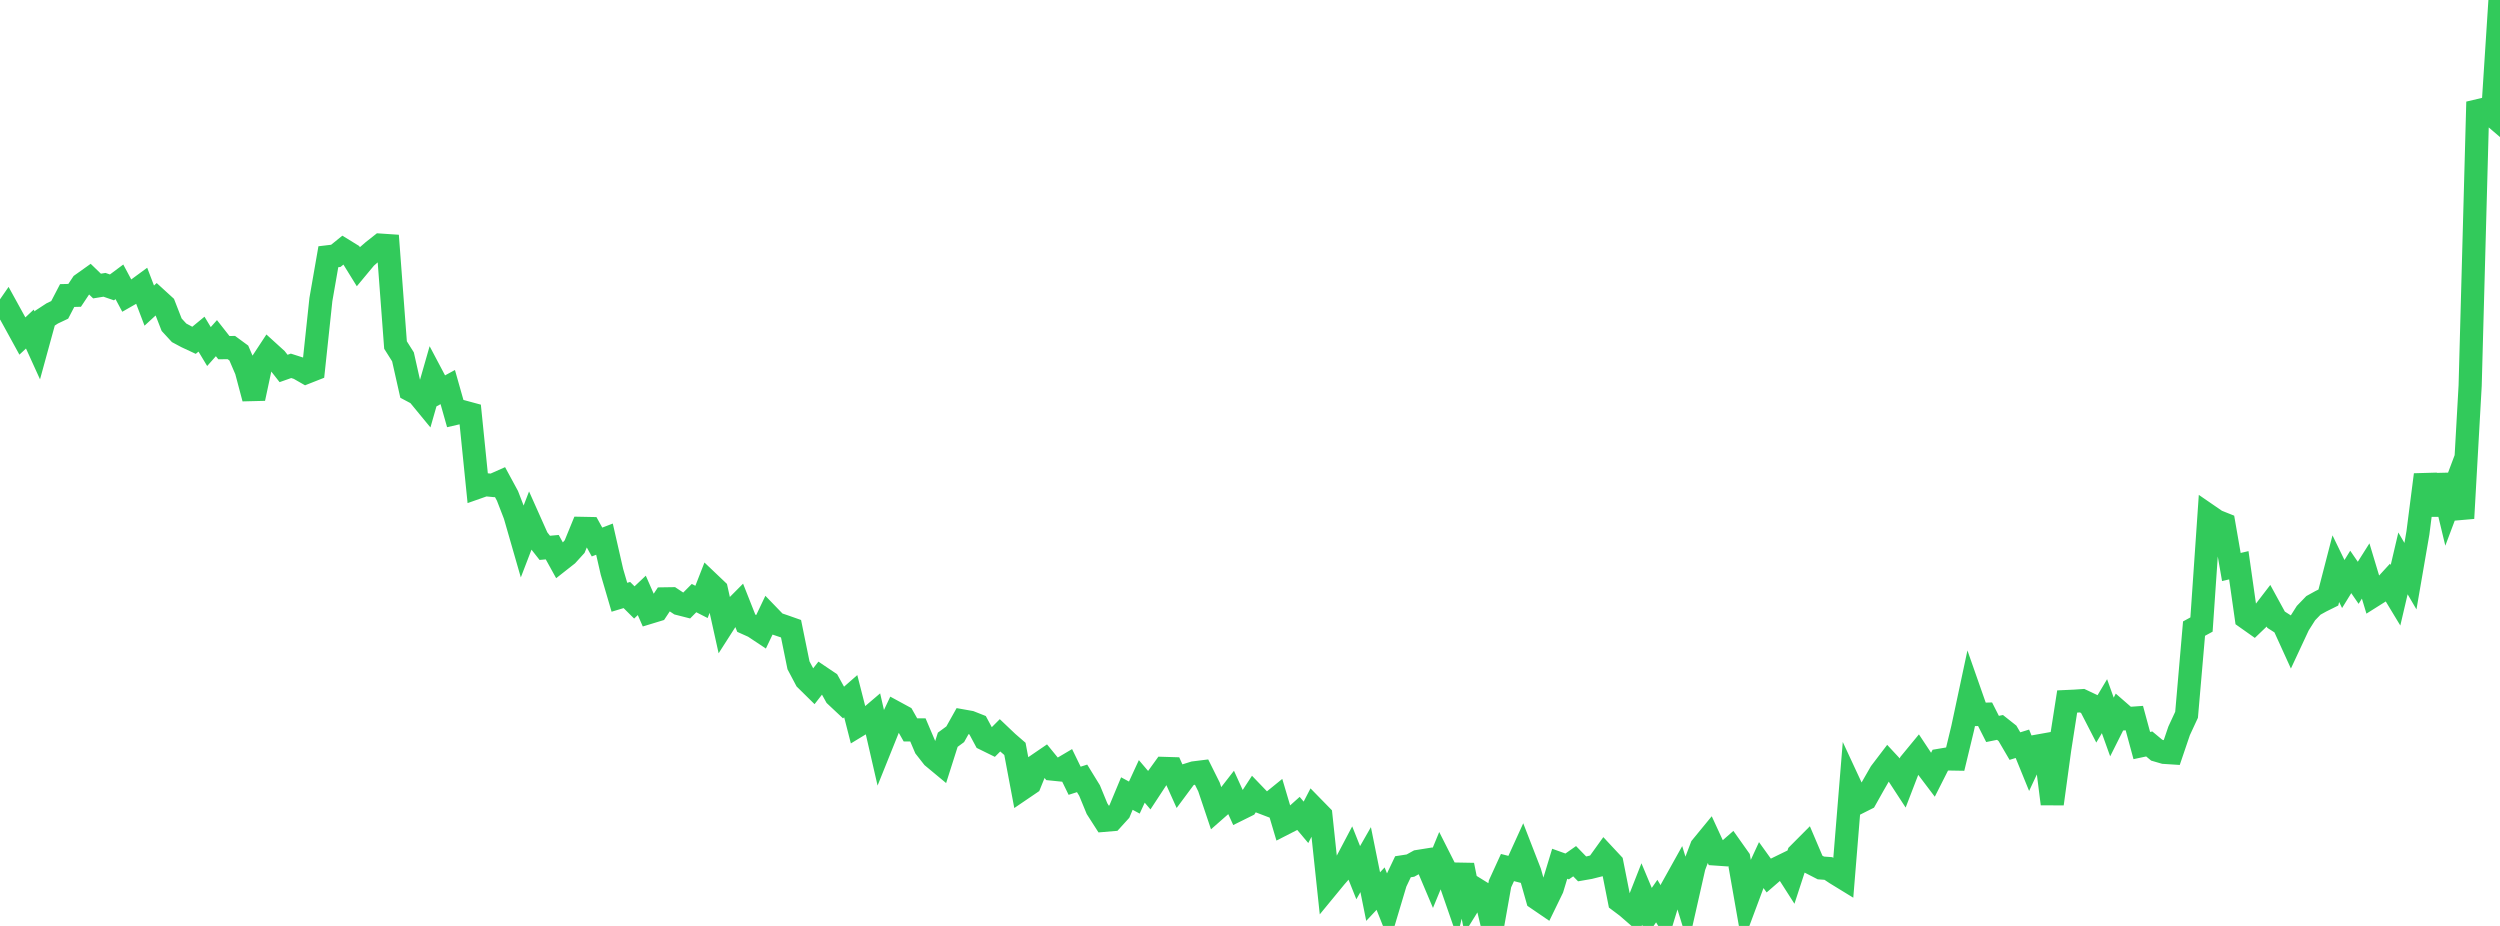 <?xml version="1.0" standalone="no"?>
<!DOCTYPE svg PUBLIC "-//W3C//DTD SVG 1.1//EN" "http://www.w3.org/Graphics/SVG/1.1/DTD/svg11.dtd">

<svg width="135" height="50" viewBox="0 0 135 50" preserveAspectRatio="none" 
  xmlns="http://www.w3.org/2000/svg"
  xmlns:xlink="http://www.w3.org/1999/xlink">


<polyline points="0.0, 17.262 0.403, 16.679 0.806, 17.411 1.209, 18.146 1.612, 17.769 2.015, 18.655 2.418, 17.187 2.821, 16.924 3.224, 16.733 3.627, 15.959 4.03, 15.949 4.433, 15.343 4.836, 15.056 5.239, 15.446 5.642, 15.38 6.045, 15.519 6.448, 15.219 6.851, 15.973 7.254, 15.743 7.657, 15.447 8.06, 16.503 8.463, 16.132 8.866, 16.5 9.269, 17.535 9.672, 17.972 10.075, 18.188 10.478, 18.376 10.881, 18.044 11.284, 18.714 11.687, 18.26 12.09, 18.773 12.493, 18.768 12.896, 19.064 13.299, 20.003 13.701, 21.515 14.104, 19.63 14.507, 19.016 14.91, 19.382 15.313, 19.897 15.716, 19.755 16.119, 19.884 16.522, 20.115 16.925, 19.956 17.328, 16.175 17.731, 13.864 18.134, 13.816 18.537, 13.49 18.94, 13.738 19.343, 14.39 19.746, 13.905 20.149, 13.555 20.552, 13.237 20.955, 13.264 21.358, 18.632 21.761, 19.27 22.164, 21.062 22.567, 21.276 22.97, 21.766 23.373, 20.359 23.776, 21.121 24.179, 20.902 24.582, 22.326 24.985, 22.233 25.388, 22.342 25.791, 26.314 26.194, 26.172 26.597, 26.211 27.0, 26.032 27.403, 26.776 27.806, 27.817 28.209, 29.217 28.612, 28.168 29.015, 29.071 29.418, 29.584 29.821, 29.547 30.224, 30.277 30.627, 29.96 31.03, 29.517 31.433, 28.532 31.836, 28.54 32.239, 29.269 32.642, 29.114 33.045, 30.879 33.448, 32.253 33.851, 32.131 34.254, 32.532 34.657, 32.151 35.06, 33.07 35.463, 32.947 35.866, 32.339 36.269, 32.333 36.672, 32.6 37.075, 32.703 37.478, 32.297 37.881, 32.503 38.284, 31.47 38.687, 31.853 39.09, 33.672 39.493, 33.042 39.896, 32.636 40.299, 33.654 40.701, 33.834 41.104, 34.102 41.507, 33.256 41.91, 33.673 42.313, 33.809 42.716, 33.951 43.119, 35.927 43.522, 36.69 43.925, 37.087 44.328, 36.571 44.731, 36.842 45.134, 37.57 45.537, 37.948 45.94, 37.595 46.343, 39.173 46.746, 38.928 47.149, 38.585 47.552, 40.34 47.955, 39.338 48.358, 38.483 48.761, 38.702 49.164, 39.415 49.567, 39.415 49.97, 40.362 50.373, 40.877 50.776, 41.212 51.179, 39.946 51.582, 39.65 51.985, 38.931 52.388, 39.003 52.791, 39.162 53.194, 39.914 53.597, 40.112 54.0, 39.708 54.403, 40.091 54.806, 40.44 55.209, 42.581 55.612, 42.307 56.015, 41.311 56.418, 41.036 56.821, 41.53 57.224, 41.571 57.627, 41.333 58.03, 42.161 58.433, 42.032 58.836, 42.688 59.239, 43.667 59.642, 44.296 60.045, 44.262 60.448, 43.819 60.851, 42.852 61.254, 43.069 61.657, 42.195 62.06, 42.668 62.463, 42.054 62.866, 41.495 63.269, 41.507 63.672, 42.403 64.075, 41.86 64.478, 41.734 64.881, 41.684 65.284, 42.493 65.687, 43.693 66.09, 43.339 66.493, 42.82 66.896, 43.706 67.299, 43.506 67.701, 42.89 68.104, 43.309 68.507, 43.463 68.91, 43.136 69.313, 44.493 69.716, 44.287 70.119, 43.926 70.522, 44.405 70.925, 43.627 71.328, 44.039 71.731, 47.828 72.134, 47.338 72.537, 46.879 72.94, 46.114 73.343, 47.125 73.746, 46.42 74.149, 48.416 74.552, 47.986 74.955, 49 75.358, 47.651 75.761, 46.804 76.164, 46.742 76.567, 46.519 76.97, 46.455 77.373, 47.407 77.776, 46.428 78.179, 47.225 78.582, 48.387 78.985, 46.717 79.388, 48.716 79.791, 48.067 80.194, 48.317 80.597, 50.0 81.0, 47.73 81.403, 46.848 81.806, 46.95 82.209, 46.065 82.612, 47.102 83.015, 48.525 83.418, 48.8 83.821, 47.971 84.224, 46.643 84.627, 46.788 85.03, 46.505 85.433, 46.919 85.836, 46.849 86.239, 46.748 86.642, 46.188 87.045, 46.62 87.448, 48.653 87.851, 48.956 88.254, 49.305 88.657, 48.279 89.06, 49.241 89.463, 48.659 89.866, 49.324 90.269, 47.995 90.672, 47.272 91.075, 48.582 91.478, 46.799 91.881, 45.736 92.284, 45.245 92.687, 46.119 93.09, 46.147 93.493, 45.795 93.896, 46.364 94.299, 48.66 94.701, 47.583 95.104, 46.71 95.507, 47.271 95.91, 46.922 96.313, 46.725 96.716, 47.355 97.119, 46.121 97.522, 45.716 97.925, 46.662 98.328, 46.869 98.731, 46.898 99.134, 47.165 99.537, 47.412 99.94, 42.476 100.343, 43.343 100.746, 43.14 101.149, 42.422 101.552, 41.72 101.955, 41.191 102.358, 41.625 102.761, 42.243 103.164, 41.195 103.567, 40.706 103.97, 41.315 104.373, 41.847 104.776, 41.05 105.179, 40.982 105.582, 40.989 105.985, 39.32 106.388, 37.431 106.791, 38.58 107.194, 38.568 107.597, 39.363 108.0, 39.281 108.403, 39.6 108.806, 40.289 109.209, 40.164 109.612, 41.153 110.015, 40.292 110.418, 40.22 110.821, 43.408 111.224, 40.462 111.627, 37.882 112.03, 37.864 112.433, 37.836 112.836, 38.027 113.239, 38.81 113.642, 38.134 114.045, 39.258 114.448, 38.455 114.851, 38.806 115.254, 38.777 115.657, 40.26 116.06, 40.174 116.463, 40.51 116.866, 40.627 117.269, 40.653 117.672, 39.467 118.075, 38.598 118.478, 33.945 118.881, 33.725 119.284, 27.859 119.687, 28.136 120.09, 28.297 120.493, 30.618 120.896, 30.524 121.299, 33.355 121.701, 33.639 122.104, 33.253 122.507, 32.728 122.91, 33.465 123.313, 33.723 123.716, 34.608 124.119, 33.744 124.522, 33.108 124.925, 32.69 125.328, 32.467 125.731, 32.267 126.134, 30.709 126.537, 31.538 126.94, 30.884 127.343, 31.471 127.746, 30.833 128.149, 32.17 128.552, 31.916 128.955, 31.477 129.358, 32.143 129.761, 30.423 130.164, 31.113 130.567, 28.779 130.97, 25.635 131.373, 27.796 131.776, 25.663 132.179, 27.341 132.582, 26.269 132.985, 27.987 133.388, 20.824 133.791, 5.984 134.194, 5.889 134.597, 6.234 135.0, 0.0" fill="none" stroke="#32ca5b" stroke-width="1.25"/>

</svg>